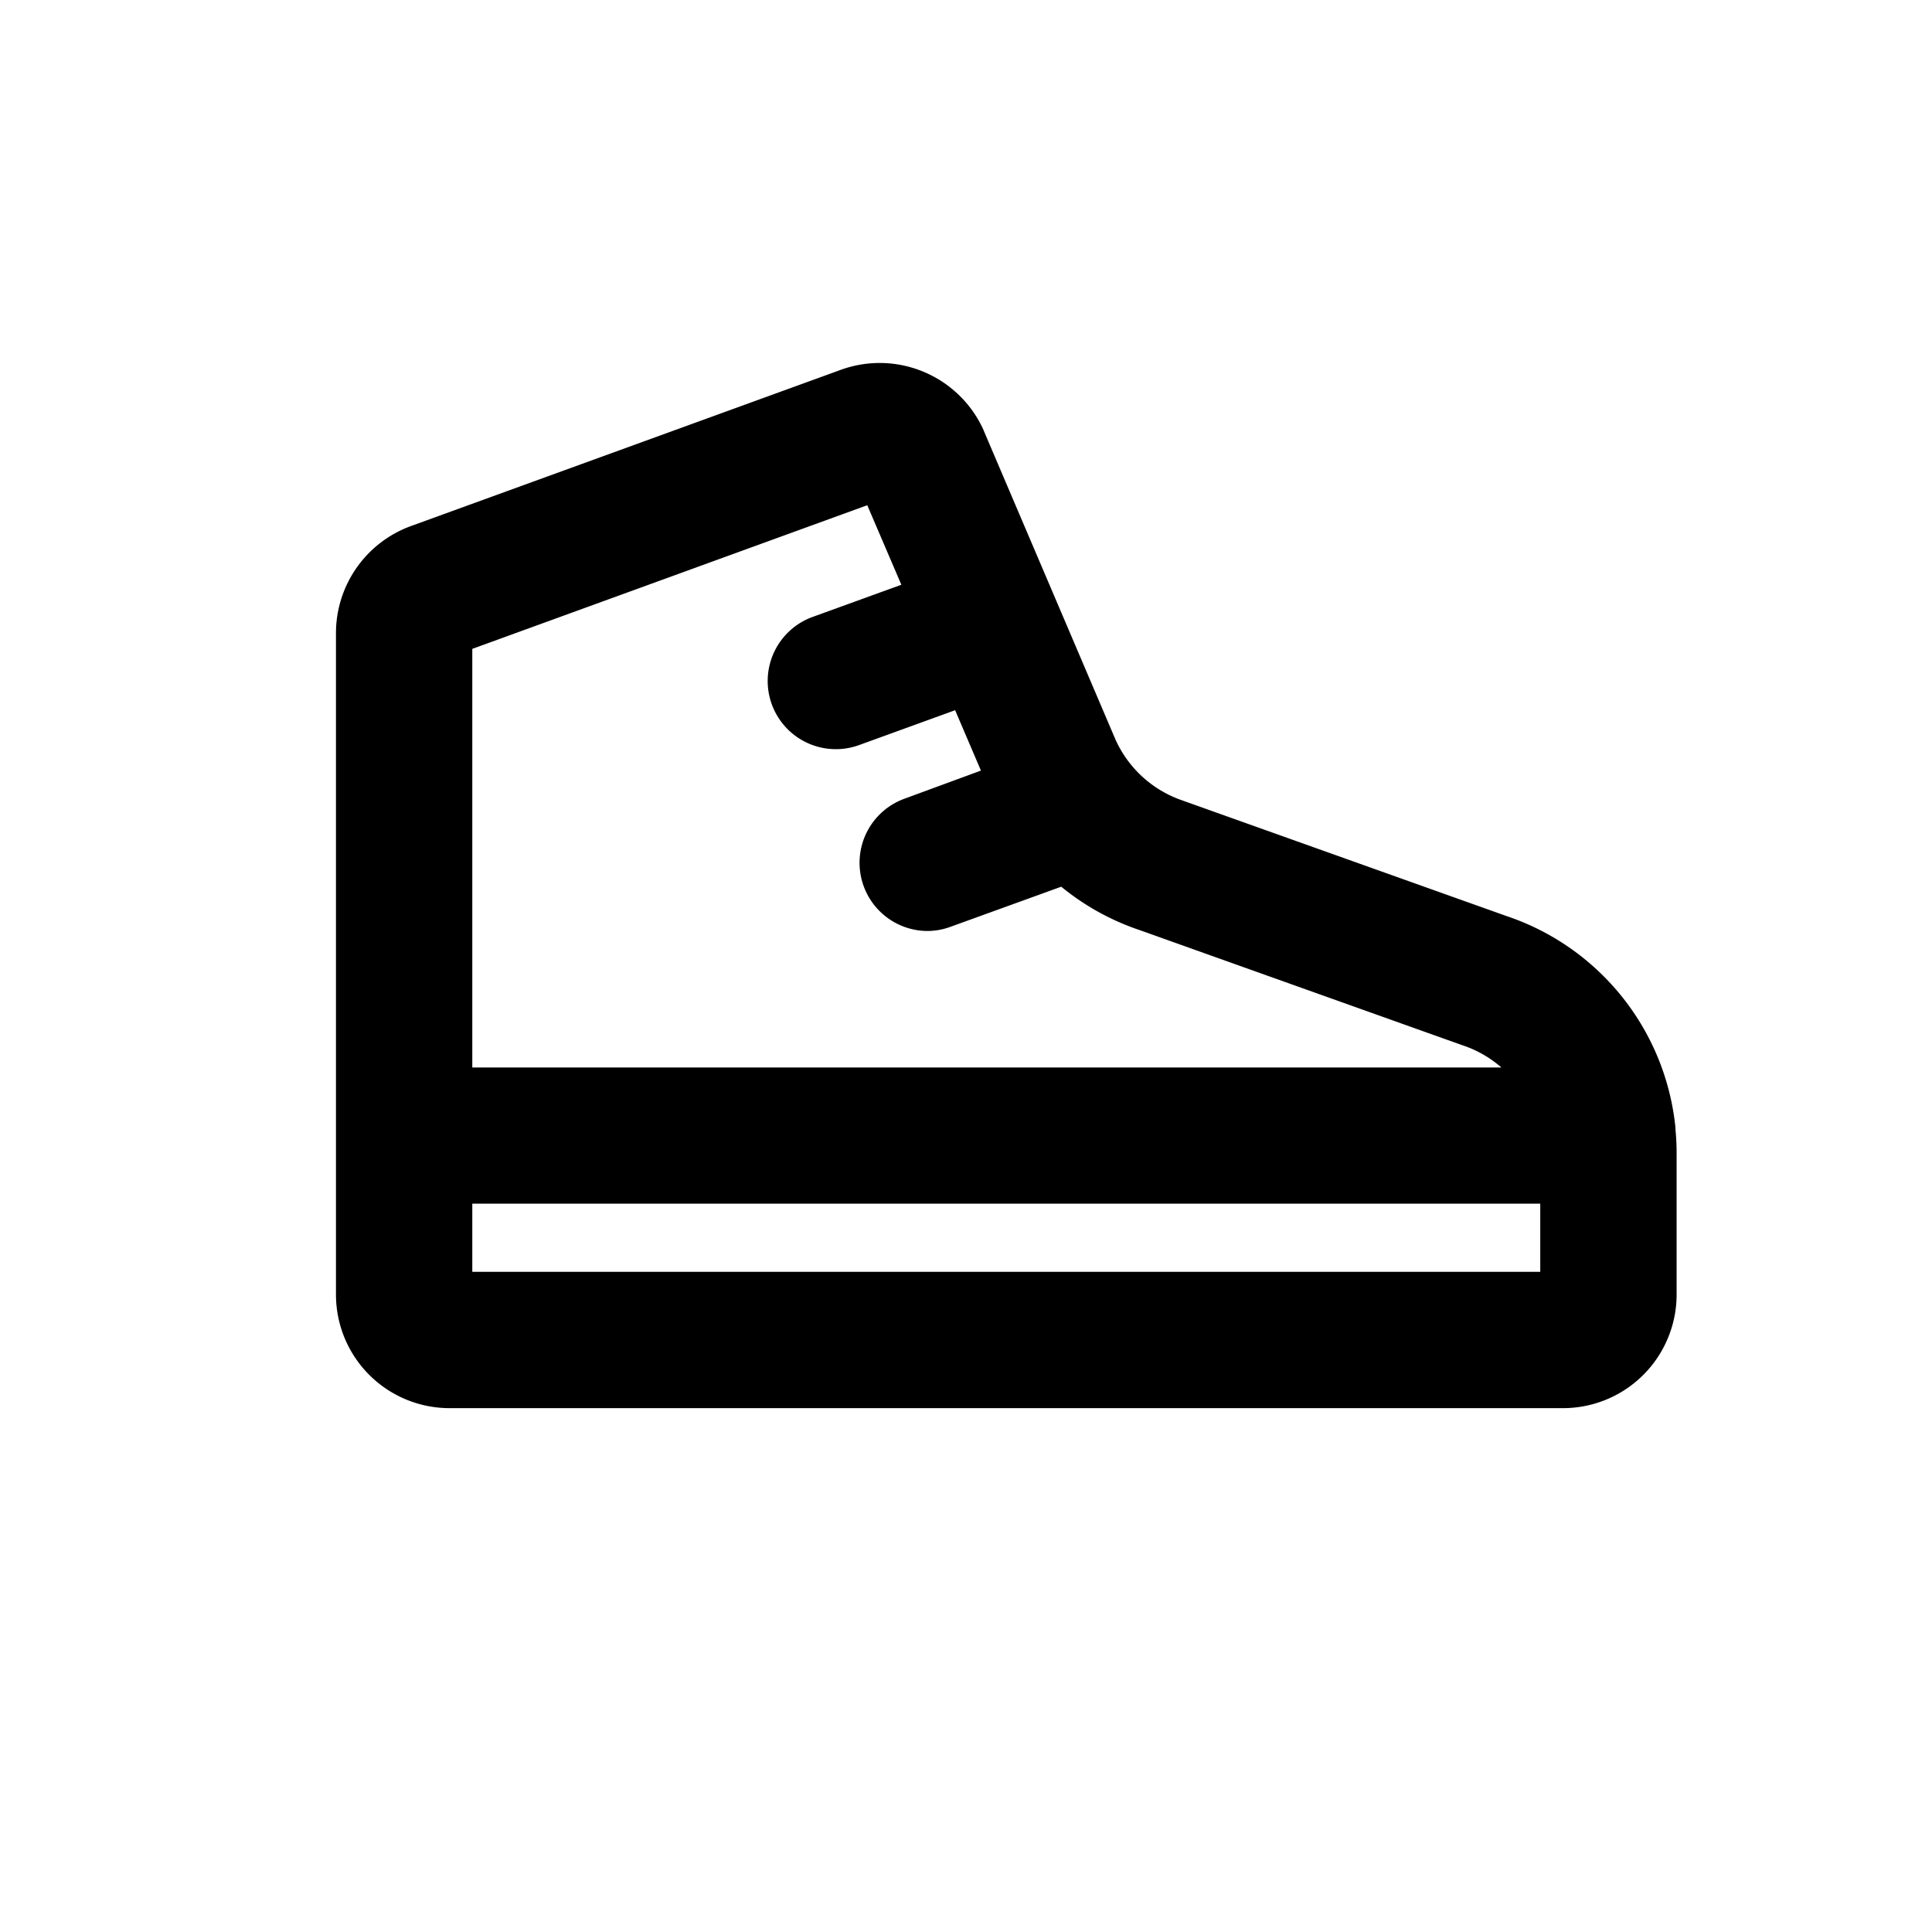 <svg xmlns="http://www.w3.org/2000/svg" xmlns:xlink="http://www.w3.org/1999/xlink" width="48" height="48" viewBox="0 0 48 48">
  <defs>
    <clipPath id="clip-path">
      <circle id="楕円形_18" data-name="楕円形 18" cx="24" cy="24" r="24"/>
    </clipPath>
  </defs>
  <g id="マスクグループ_202" data-name="マスクグループ 202" clip-path="url(#clip-path)">
    <path id="sneaker-bold" d="M37.347,24.738v-.044a6.2,6.2,0,0,0-4.206-5.259L25.15,16.585l-.034-.013a2.823,2.823,0,0,1-1.682-1.521L20.166,7.389l-.008-.023a2.831,2.831,0,0,0-3.544-1.5L5.927,9.75A2.833,2.833,0,0,0,4.068,12.4V28.841A2.823,2.823,0,0,0,6.89,31.664H34.553a2.823,2.823,0,0,0,2.823-2.823v-3.52C37.376,25.125,37.366,24.932,37.347,24.738ZM17.268,9.231l.847,1.976-2.206.8a1.693,1.693,0,1,0,1.157,3.183l2.385-.866.641,1.5-1.919.706a1.694,1.694,0,0,0,.573,3.279,1.664,1.664,0,0,0,.579-.1l2.762-1a6.19,6.19,0,0,0,1.948,1.078l7.991,2.851.032.011a2.807,2.807,0,0,1,.965.552H7.455V12.8ZM7.455,28.277V26.583H33.988v1.694Z" transform="translate(4.279 3.321)"/>
  </g>
</svg>
